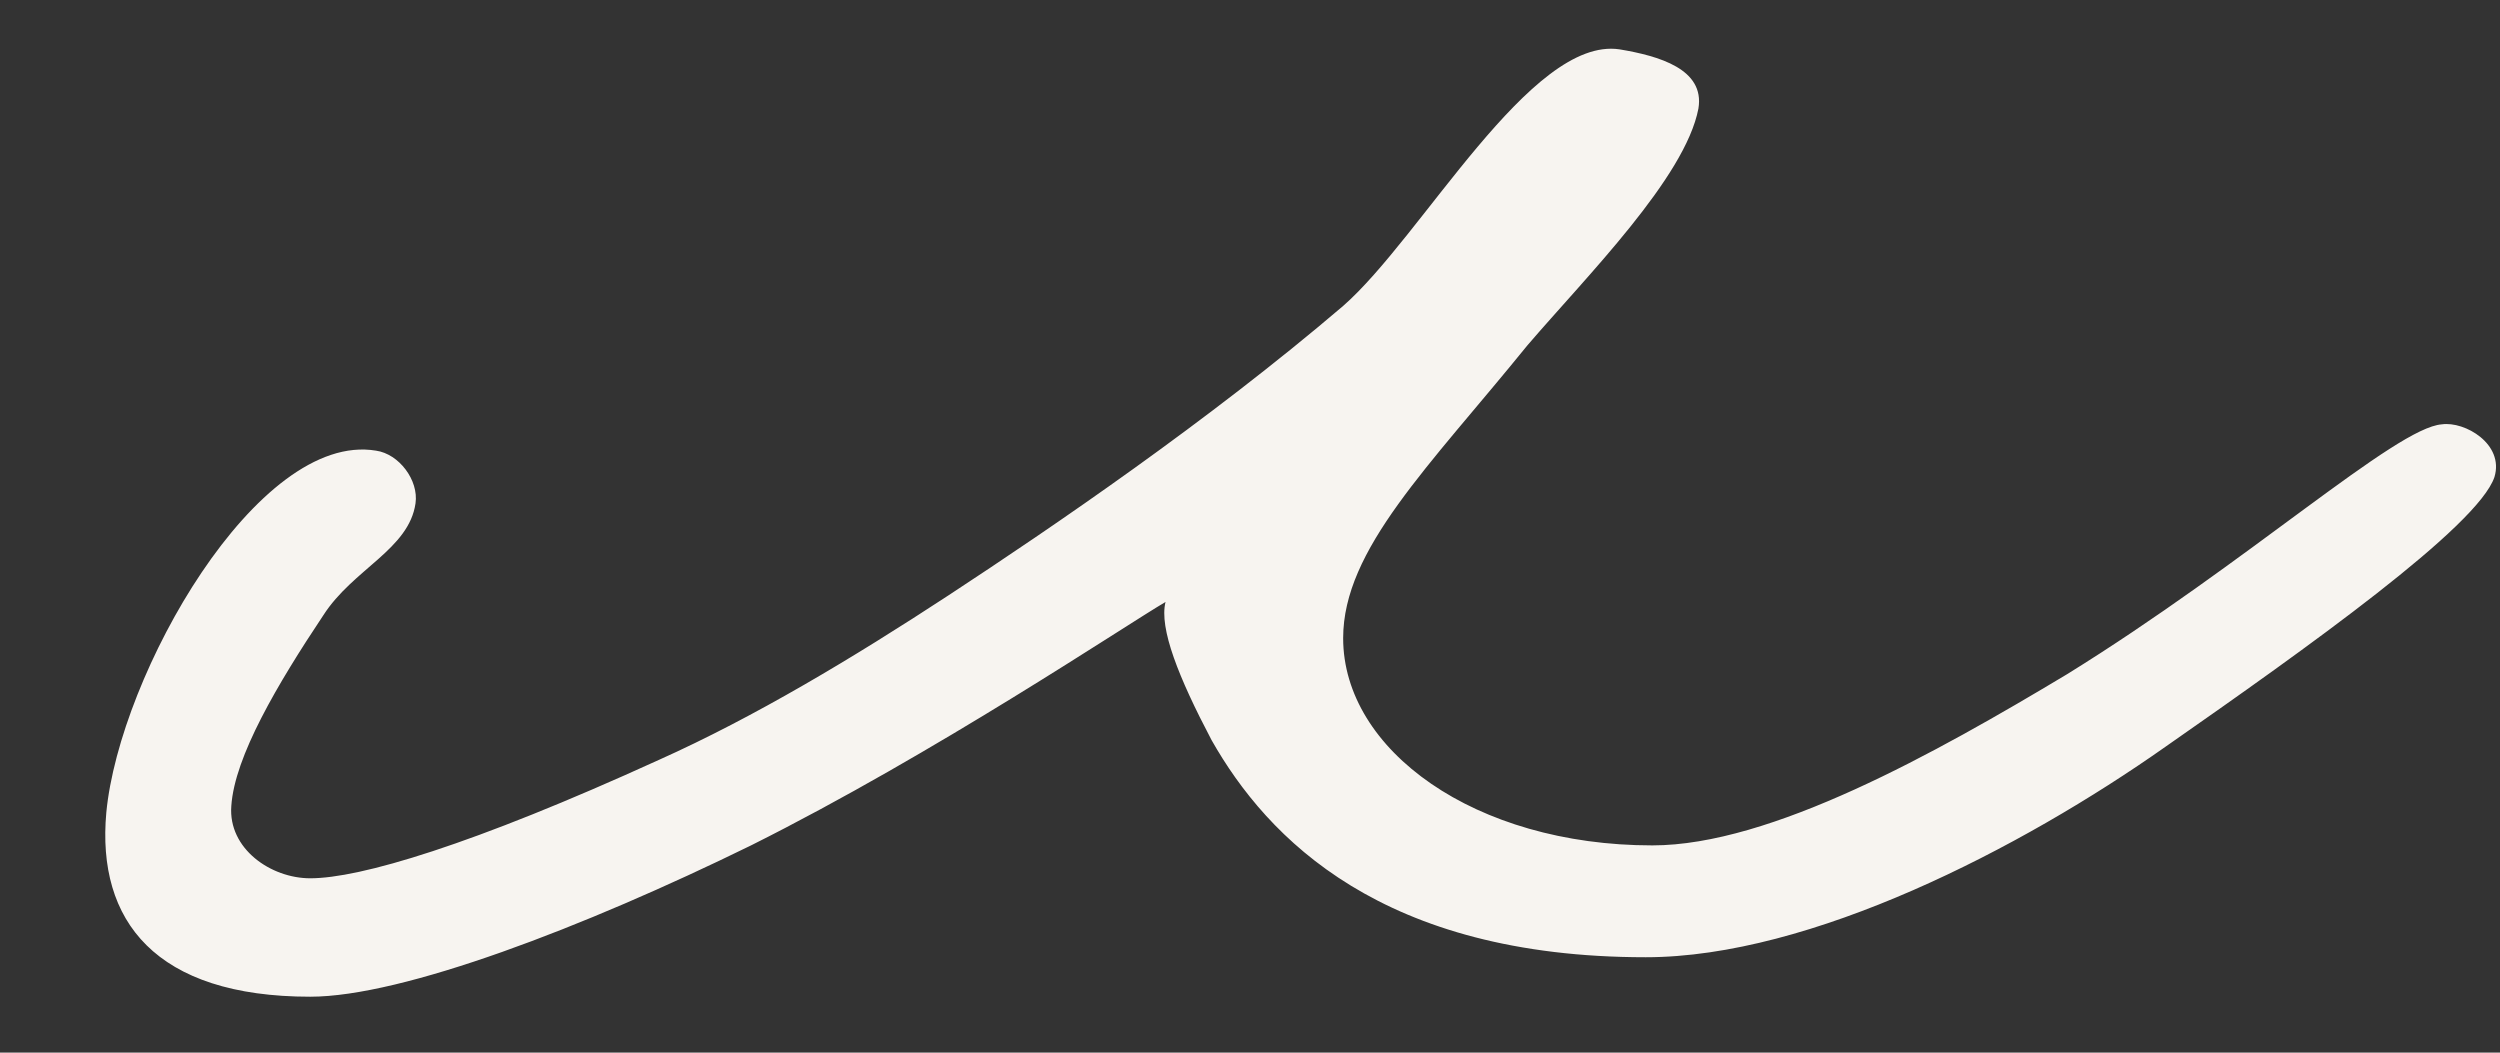 <?xml version="1.0" encoding="UTF-8"?> <svg xmlns="http://www.w3.org/2000/svg" width="19" height="8" viewBox="0 0 19 8" fill="none"><rect x="0" y="0" width="19" height="8" fill="#333333" stroke="none"/><path d="M18.958 3.625C18.833 4 17.533 4.925 16.458 5.675C15.358 6.45 13.758 7.275 12.508 7.275C10.508 7.275 9.633 6.375 9.208 5.625C8.958 5.15 8.808 4.775 8.858 4.575C8.558 4.75 7.108 5.725 5.708 6.425C4.433 7.05 3.058 7.575 2.358 7.575C1.183 7.575 0.733 7 0.808 6.175C0.908 5.125 1.958 3.275 2.858 3.425C3.033 3.45 3.183 3.65 3.158 3.825C3.108 4.175 2.683 4.325 2.458 4.675C2.108 5.2 1.783 5.75 1.758 6.125C1.733 6.45 2.058 6.675 2.358 6.675C2.733 6.675 3.583 6.425 5.008 5.775C5.733 5.45 6.483 5 7.208 4.525C8.008 4 9.183 3.2 10.208 2.325C10.808 1.8 11.633 0.275 12.308 0.375C12.608 0.425 12.958 0.525 12.908 0.825C12.808 1.35 12.058 2.1 11.608 2.625C10.858 3.55 10.208 4.175 10.208 4.85C10.208 5.7 11.208 6.425 12.558 6.425C13.458 6.425 14.708 5.725 15.708 5.125C17.083 4.275 18.208 3.25 18.558 3.225C18.733 3.2 19.033 3.375 18.958 3.625Z" fill="#F7F4F0"></path></svg> 